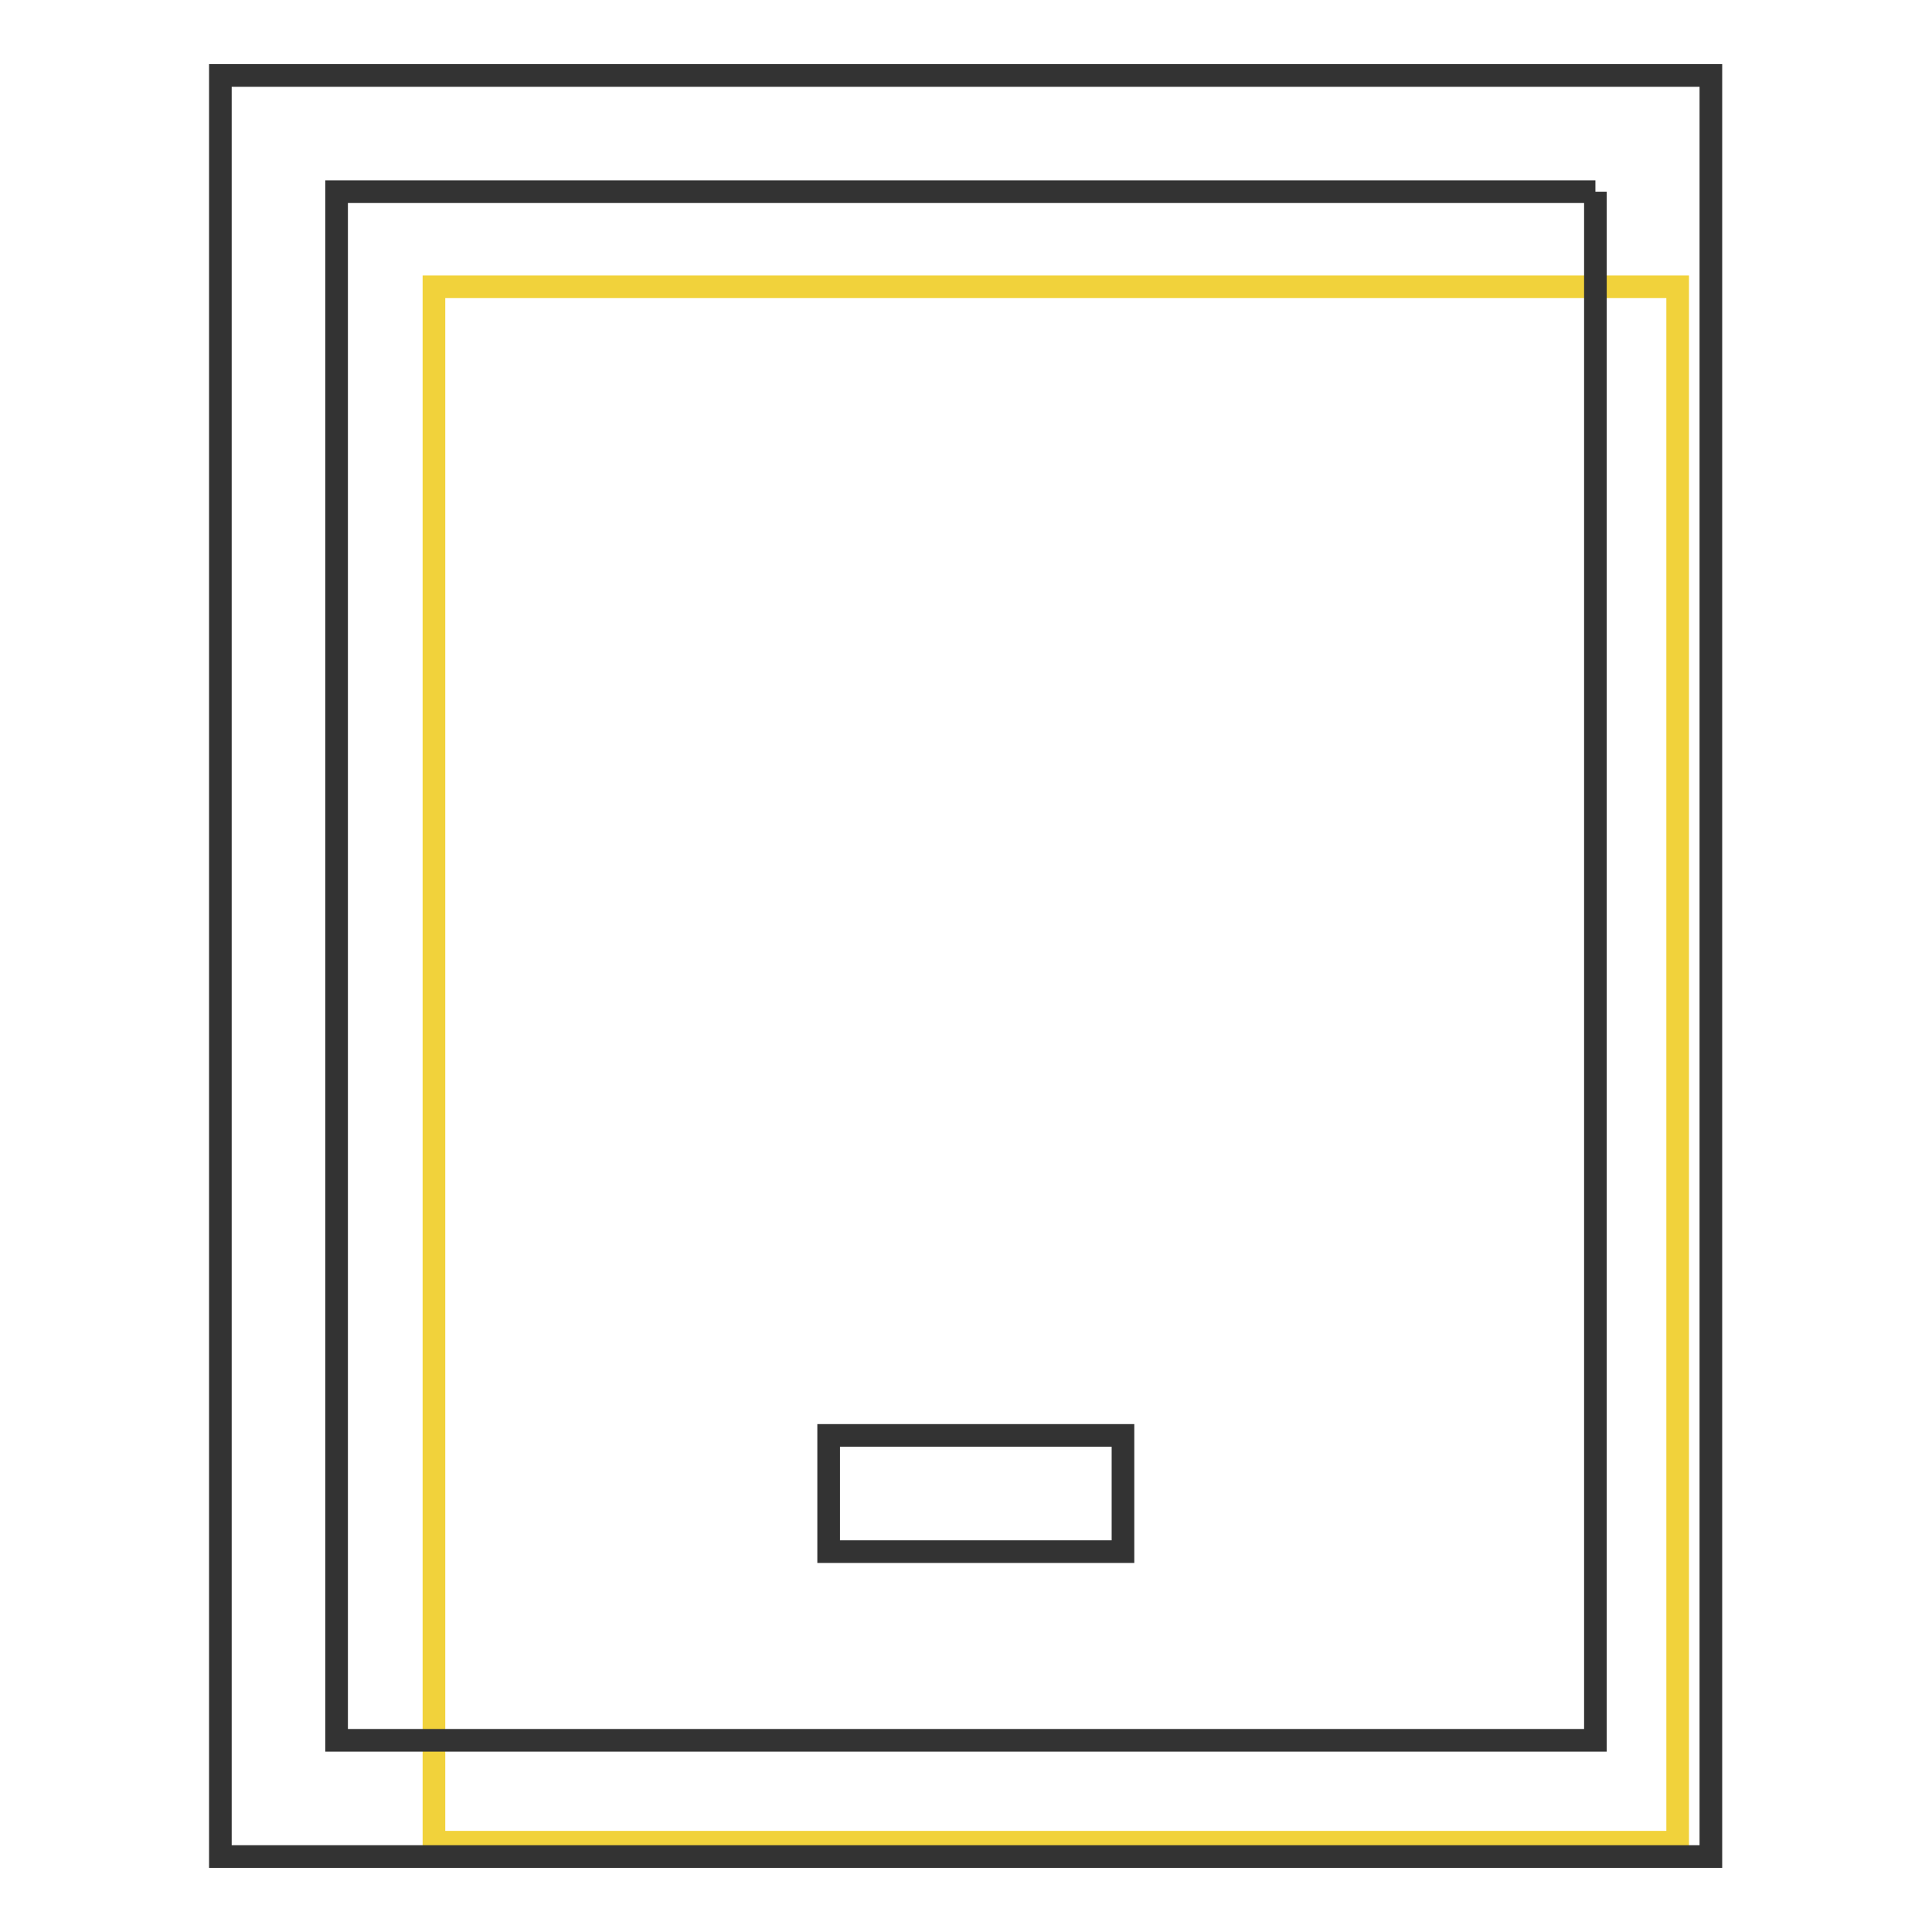 <?xml version="1.0" encoding="utf-8"?>
<!-- Svg Vector Icons : http://www.onlinewebfonts.com/icon -->
<!DOCTYPE svg PUBLIC "-//W3C//DTD SVG 1.1//EN" "http://www.w3.org/Graphics/SVG/1.1/DTD/svg11.dtd">
<svg version="1.1" xmlns="http://www.w3.org/2000/svg" xmlns:xlink="http://www.w3.org/1999/xlink" x="0px" y="0px" viewBox="0 0 256 256" enable-background="new 0 0 256 256" xml:space="preserve">
<g> <path stroke-width="3" fill-opacity="0" stroke="#f1d23b"  d="M57.5,38h164.8v206.1H57.5V38z"/> <path stroke-width="3" fill-opacity="0" stroke="#333333"  d="M211.4,25.4v205.2H44.6V25.4H211.4 M226.8,10H29.2v236h197.5V10z"/> <path stroke-width="3" fill-opacity="0" stroke="#333333"  d="M109.8,190.2h39v15.4h-39V190.2z"/></g>
</svg>